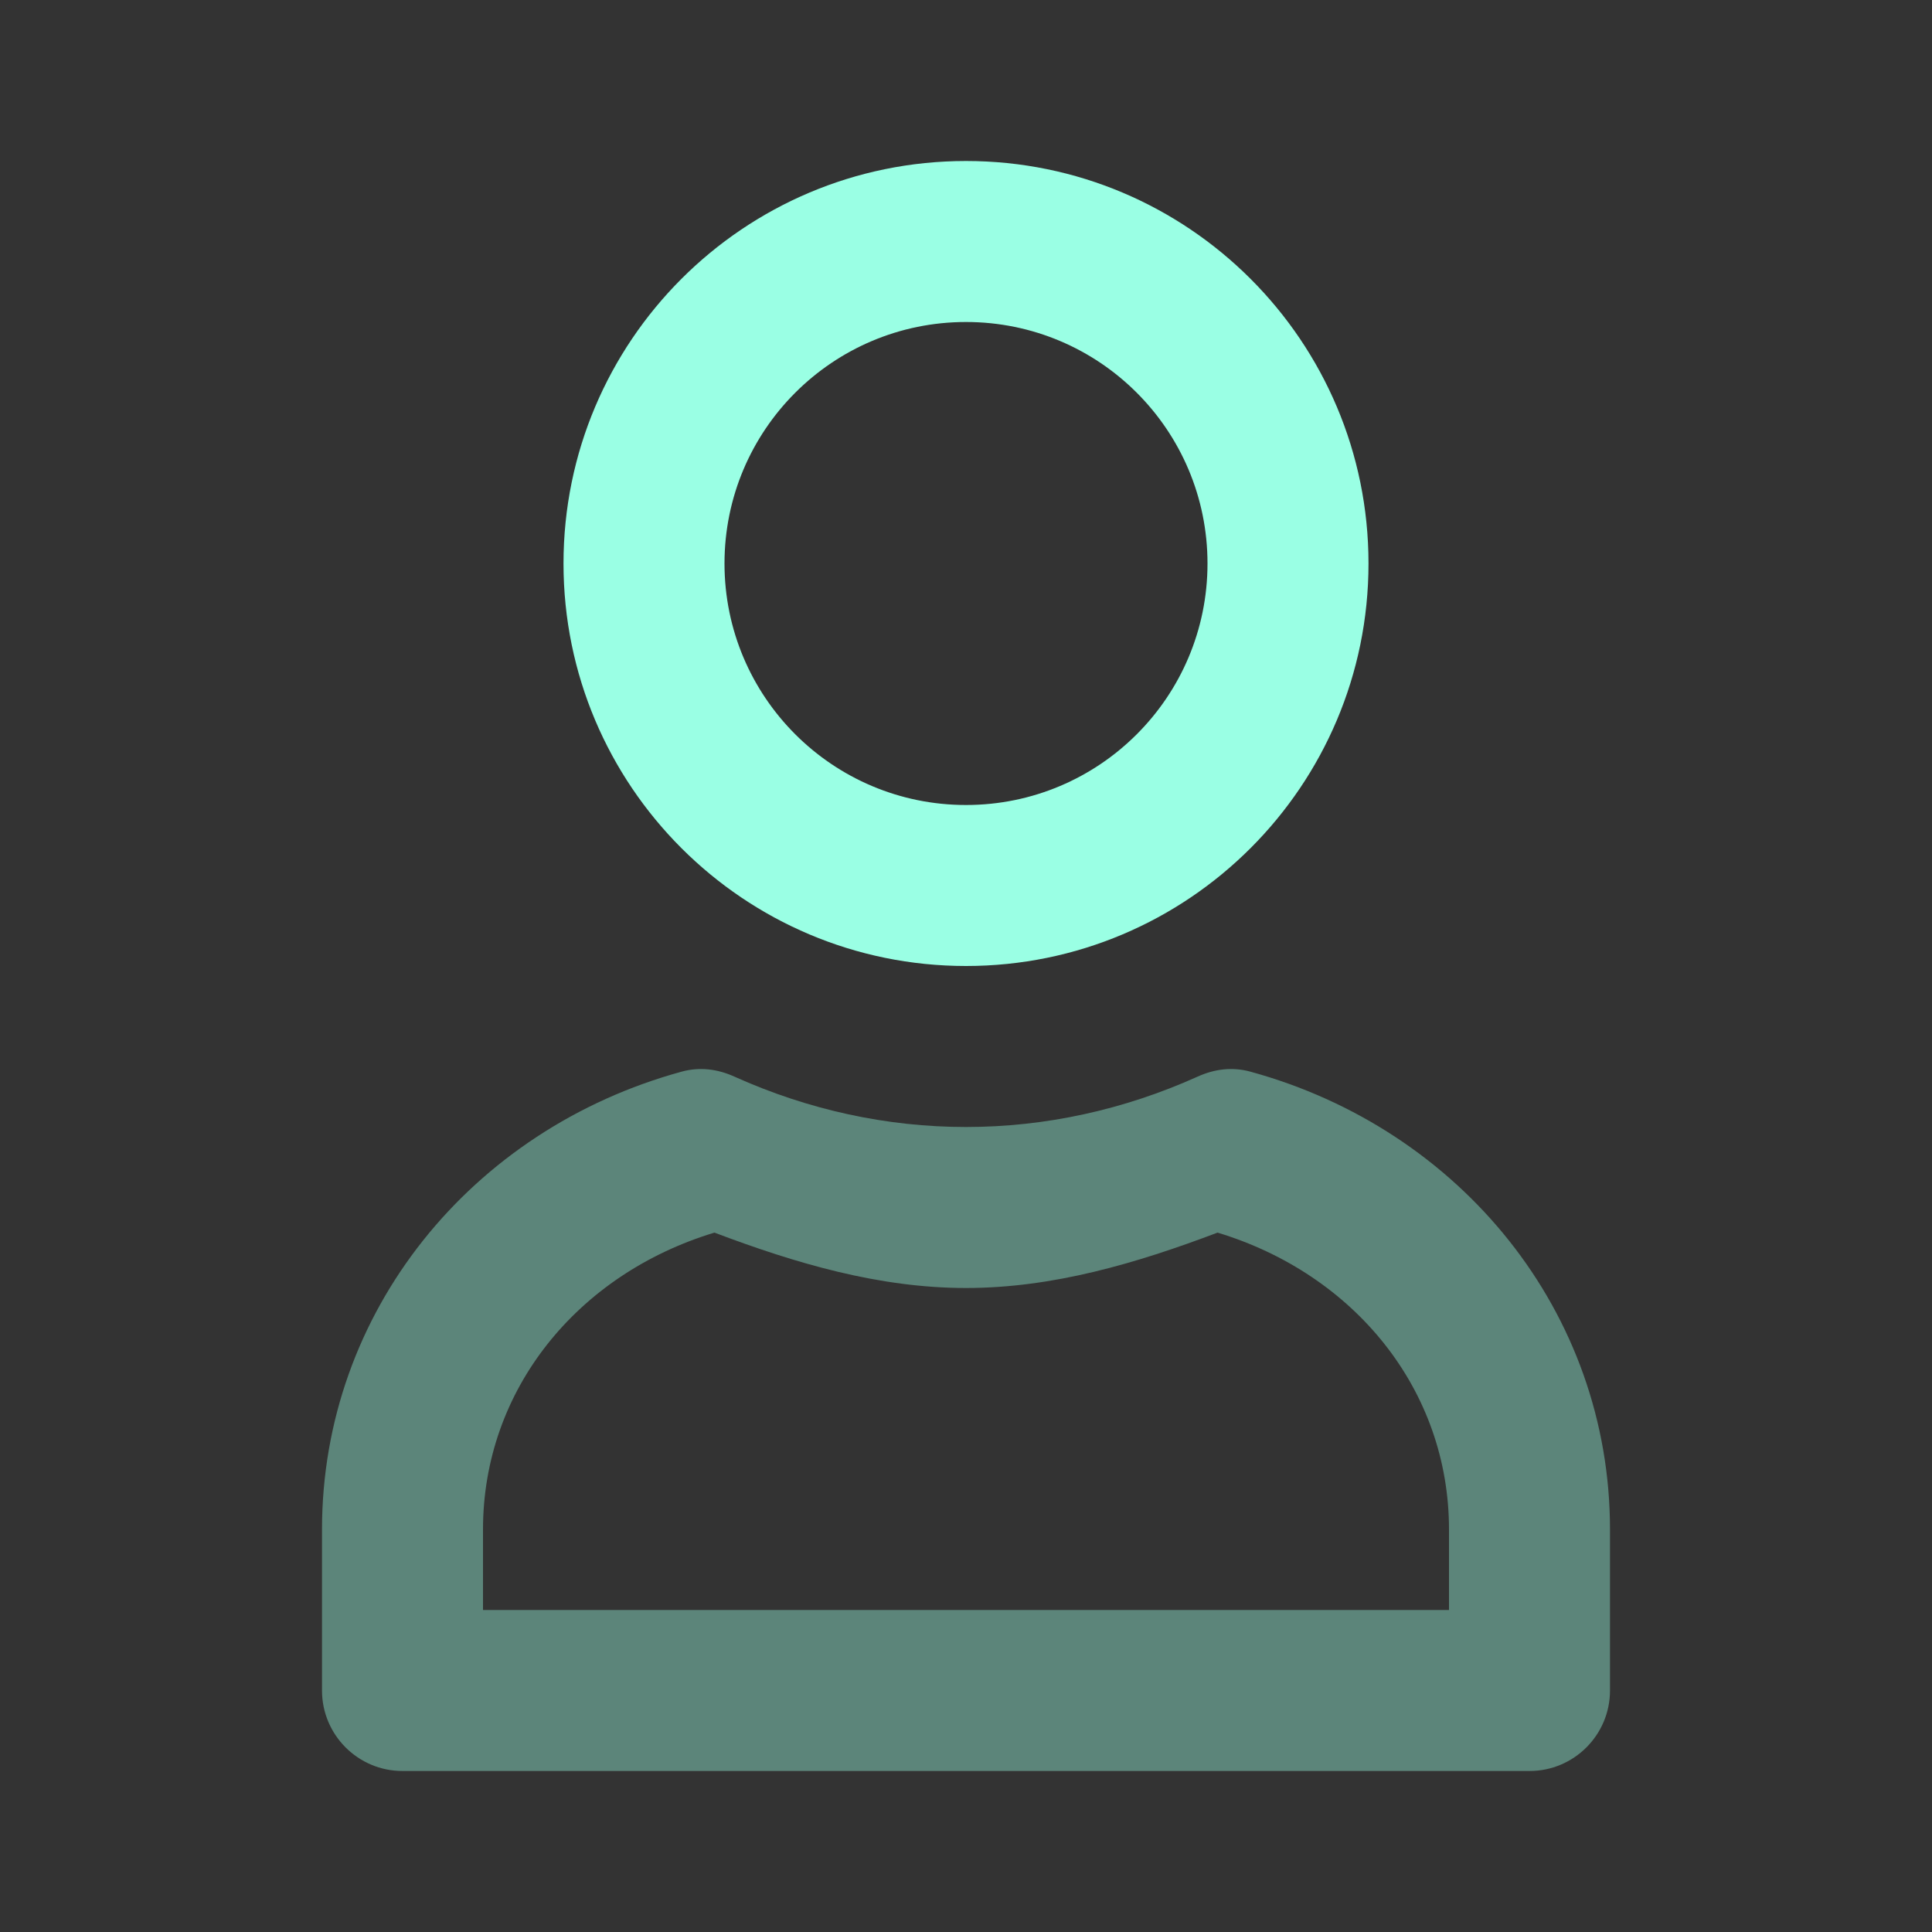 <svg width="24" height="24" viewBox="0 0 24 24" fill="none" xmlns="http://www.w3.org/2000/svg">
<rect x="0" y="0" width="24" height="24" fill="#333333" stroke="none"/>
<path opacity="0.4" d="M8.469 13.312C5.854 14.027 4 16.3 4 19V21C4 21.552 4.448 22 5 22H19C19.552 22 20 21.552 20 21V19C20 16.3 18.145 14.027 15.531 13.312C15.307 13.251 15.087 13.279 14.875 13.375C13.96 13.787 12.985 14 12 14C11.015 14 10.04 13.787 9.125 13.375C8.913 13.279 8.693 13.251 8.469 13.312ZM8.875 15.312C9.885 15.694 10.92 16 12 16C13.08 16 14.115 15.694 15.125 15.312C16.828 15.828 18 17.266 18 19V20H6V19C6 17.266 7.172 15.828 8.875 15.312Z" fill="#9AFFE4"/>
<path d="M12 2C9.239 2 7 4.239 7 7C7 9.761 9.239 12 12 12C14.761 12 17 9.761 17 7C17 4.239 14.761 2 12 2ZM12 4C13.657 4 15 5.343 15 7C15 8.657 13.657 10 12 10C10.343 10 9 8.657 9 7C9 5.343 10.343 4 12 4Z" fill="#9AFFE4"/>
</svg>
